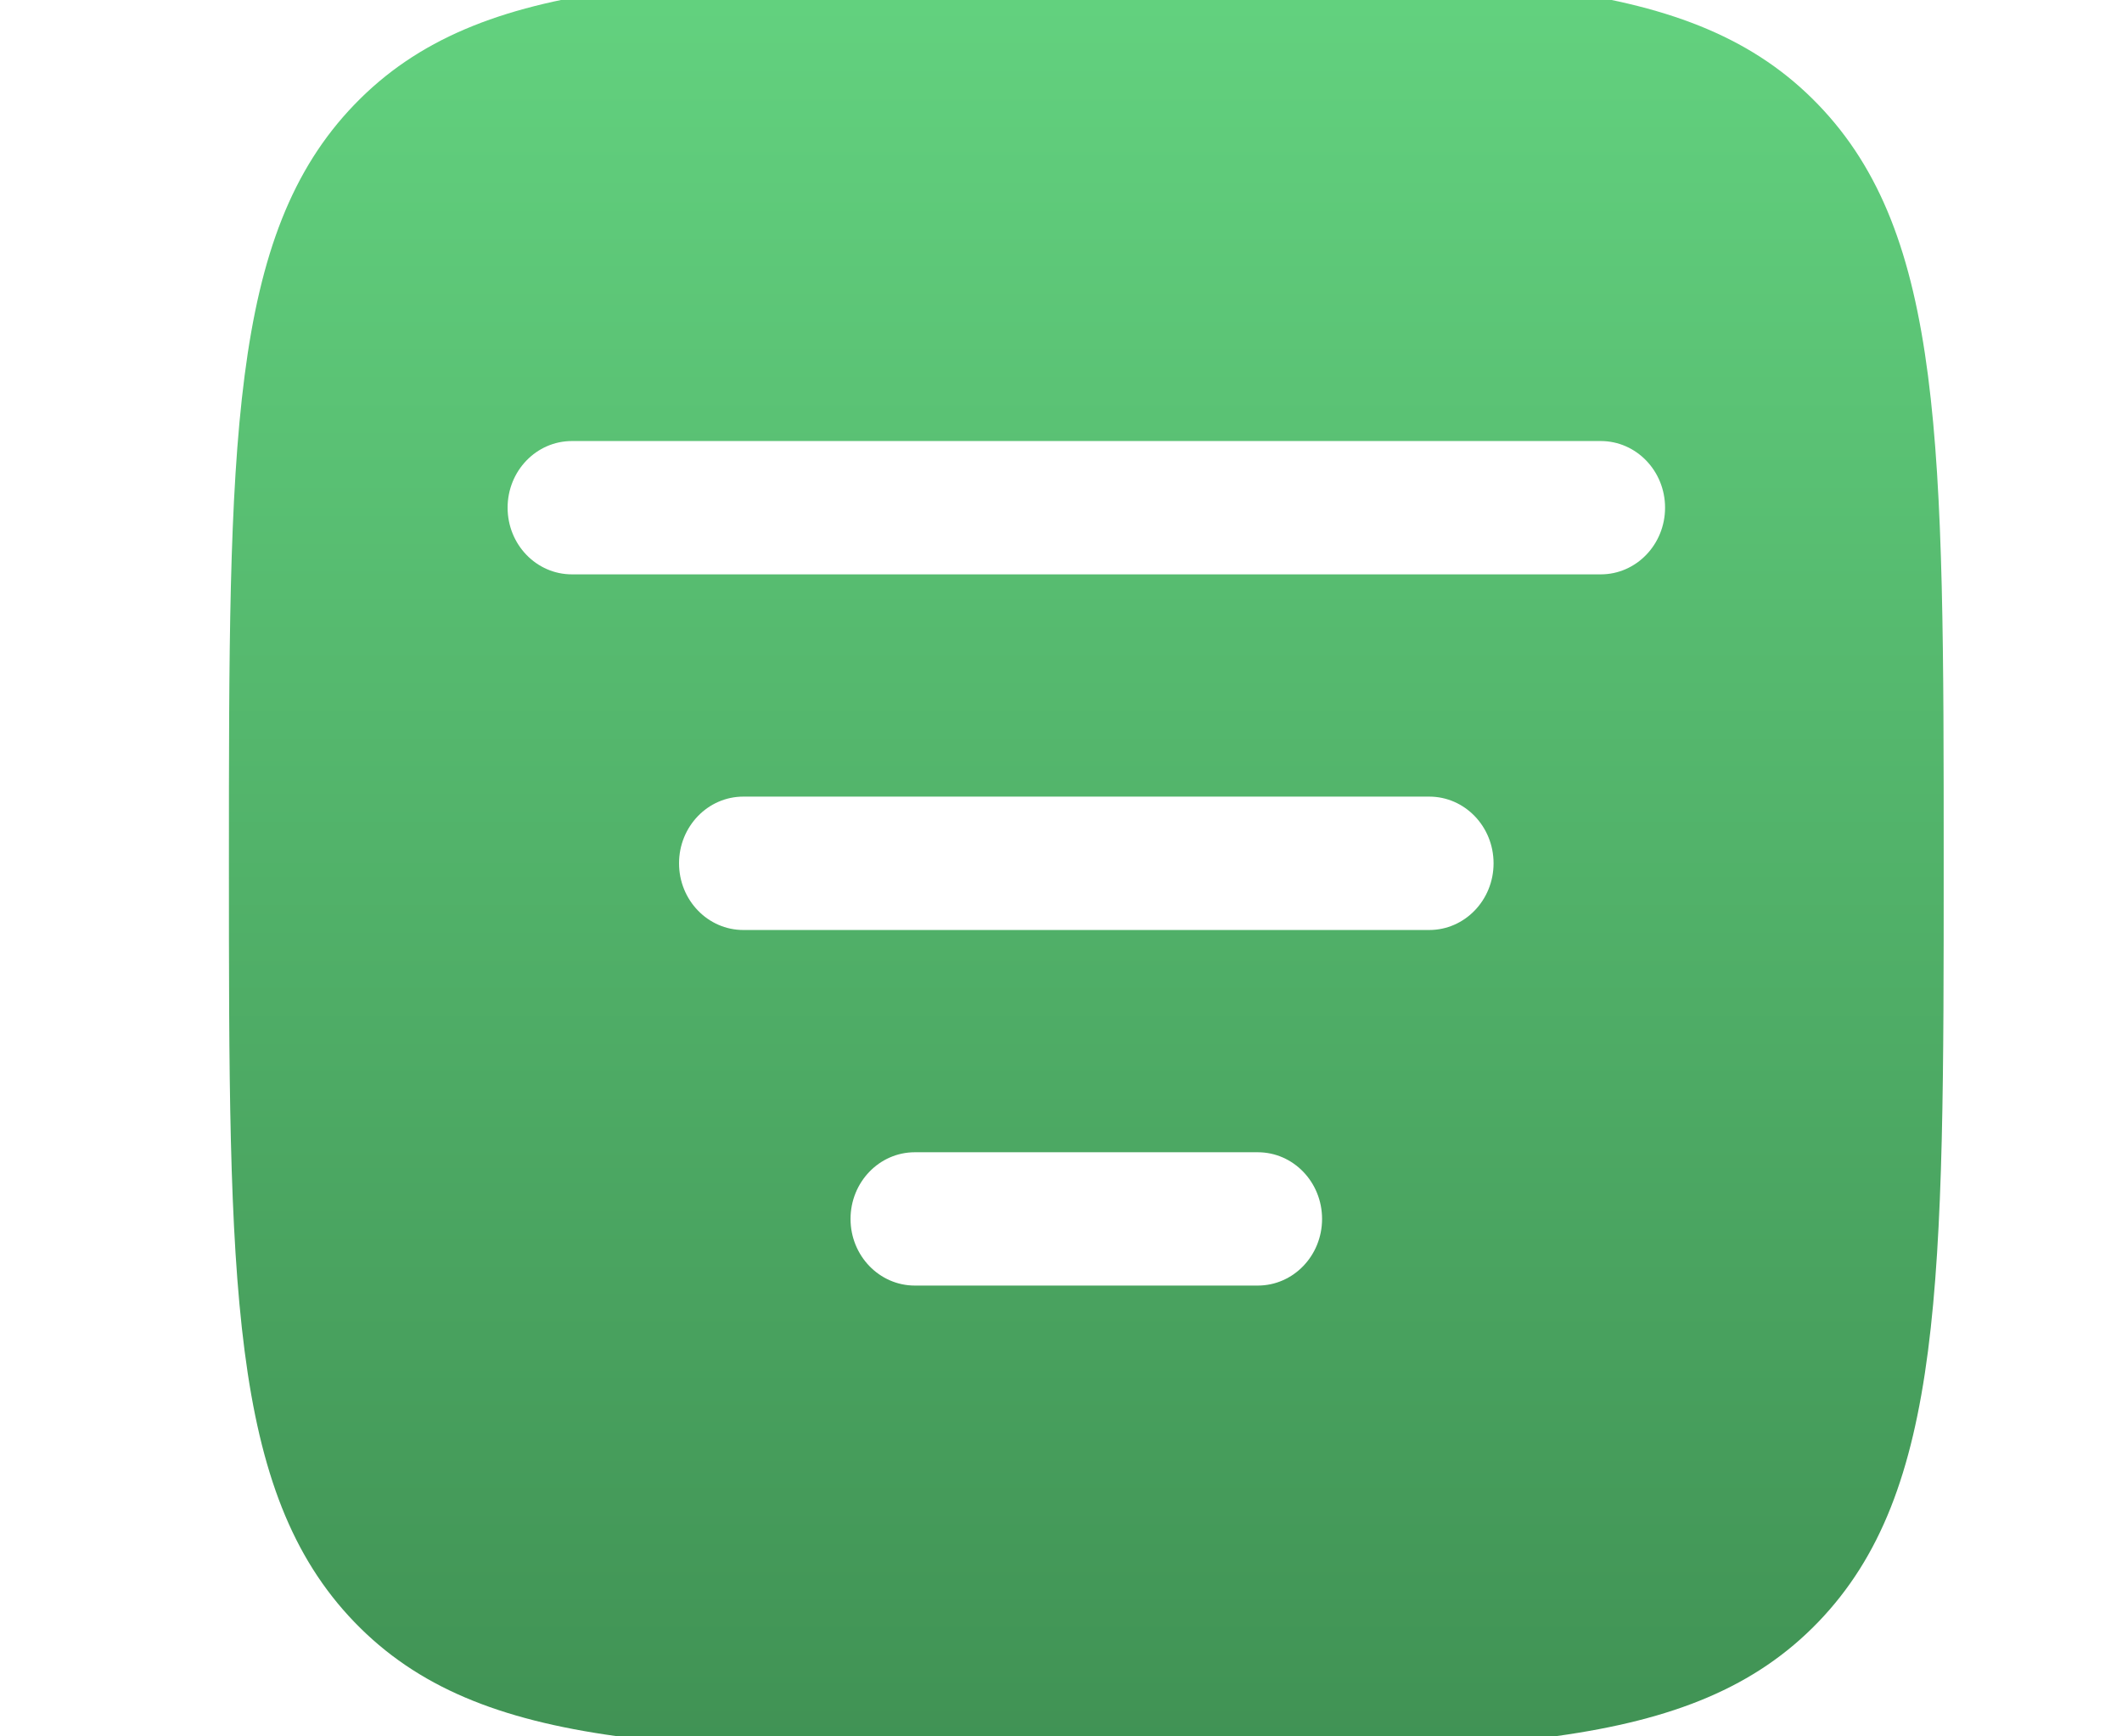 <svg width="33" height="27" viewBox="0 0 33 27" fill="none" xmlns="http://www.w3.org/2000/svg">
<g clip-path="url(#clip0_1229_2436)">
<path fill-rule="evenodd" clip-rule="evenodd" d="M5.513 25.224C7.465 27.248 10.608 27.248 16.894 27.248C23.179 27.248 26.322 27.248 28.274 25.224C30.227 23.199 30.227 19.941 30.227 13.424C30.227 6.907 30.227 3.649 28.274 1.625C26.322 -0.4 23.179 -0.4 16.894 -0.4C10.608 -0.4 7.465 -0.4 5.513 1.625C3.56 3.649 3.56 6.907 3.56 13.424C3.56 19.941 3.56 23.199 5.513 25.224ZM20.56 18.954C20.56 19.526 20.113 19.99 19.56 19.99H14.227C13.675 19.99 13.227 19.526 13.227 18.954C13.227 18.381 13.675 17.917 14.227 17.917H19.56C20.113 17.917 20.56 18.381 20.56 18.954ZM22.227 14.461C22.779 14.461 23.227 13.997 23.227 13.424C23.227 12.851 22.779 12.387 22.227 12.387H11.56C11.008 12.387 10.56 12.851 10.56 13.424C10.56 13.997 11.008 14.461 11.56 14.461H22.227ZM25.894 7.894C25.894 8.467 25.446 8.931 24.894 8.931H8.894C8.341 8.931 7.894 8.467 7.894 7.894C7.894 7.322 8.341 6.858 8.894 6.858H24.894C25.446 6.858 25.894 7.322 25.894 7.894Z" fill="url(#paint0_linear_1229_2436)"/>
</g>
<defs>
<linearGradient id="paint0_linear_1229_2436" x1="16.894" y1="-0.4" x2="16.894" y2="27.248" gradientUnits="userSpaceOnUse">
<stop stop-color="#63D27F"/>
<stop offset="1" stop-color="#409254"/>
</linearGradient>
<clipPath id="clip0_1229_2436">
<rect width="32" height="27" fill="white" transform="translate(0.947)"/>
</clipPath>
</defs>
</svg>
